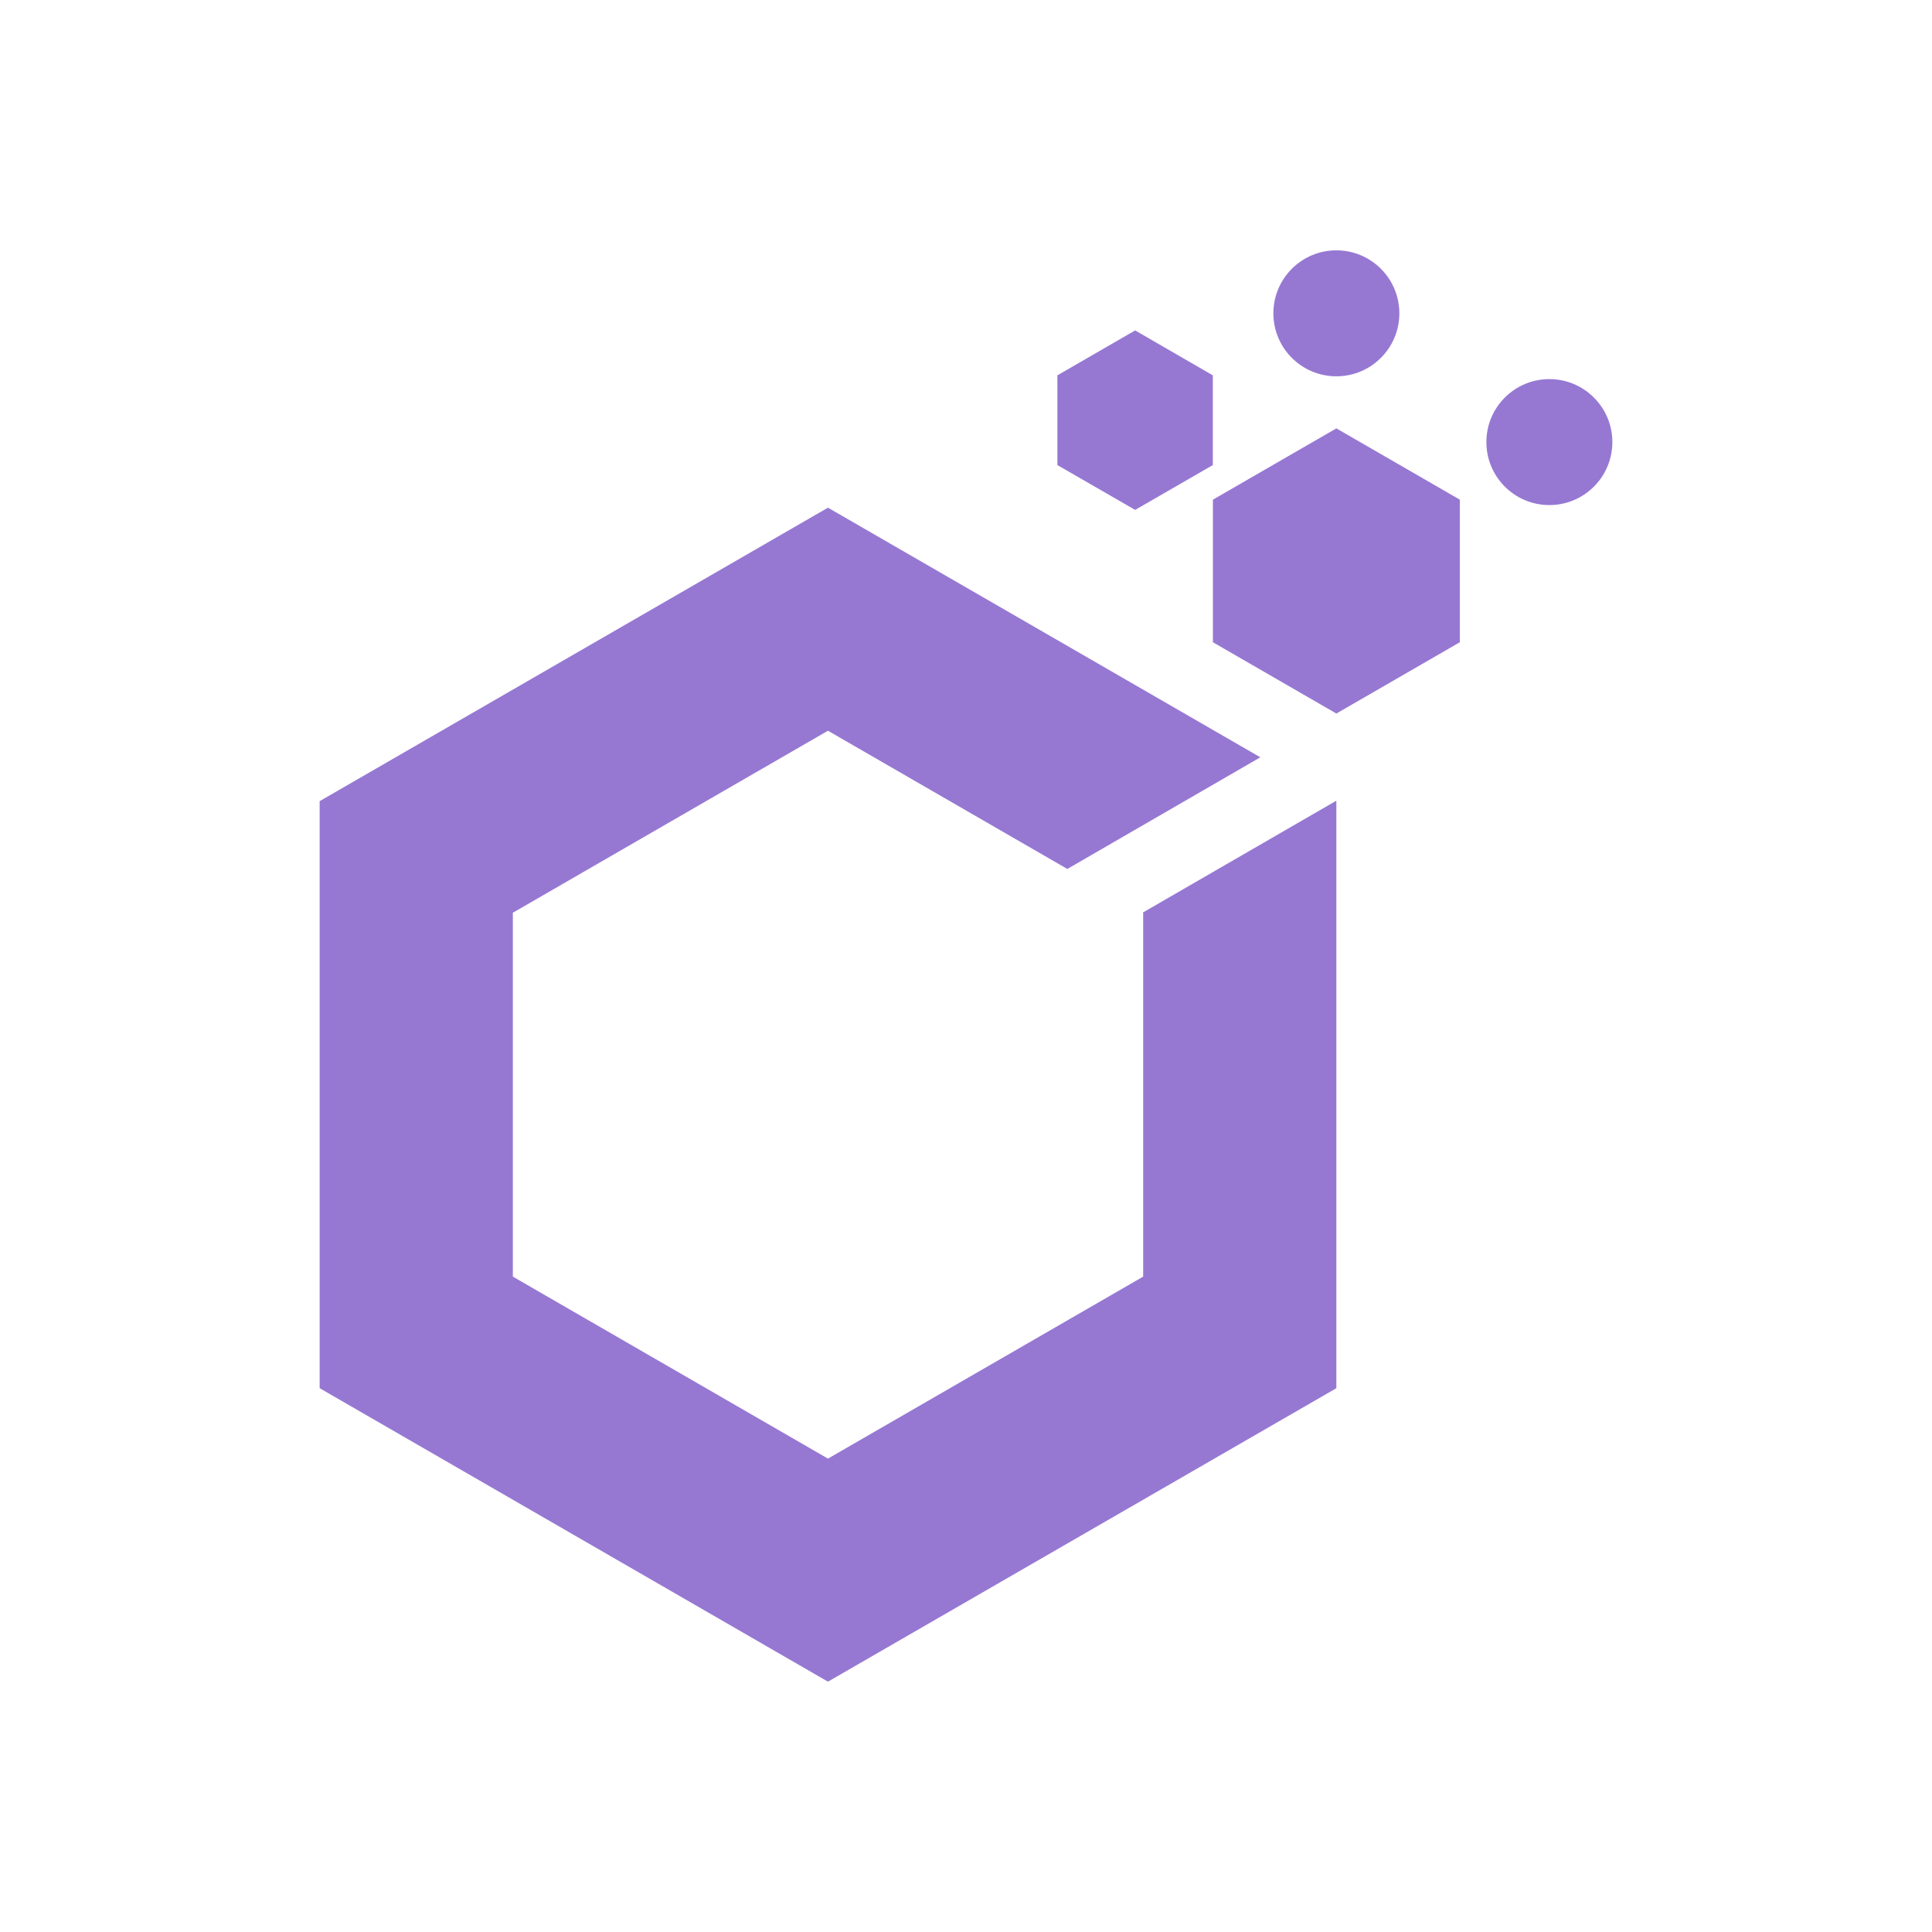 <?xml version="1.0" encoding="utf-8"?>
<svg xmlns="http://www.w3.org/2000/svg" xmlns:inkscape="http://www.inkscape.org/namespaces/inkscape" xmlns:sodipodi="http://sodipodi.sourceforge.net/DTD/sodipodi-0.dtd" xmlns:svg="http://www.w3.org/2000/svg" id="Livello_2" data-name="Livello 2" viewBox="0 0 200 200" version="1.1" width="200" height="200">
  
  <defs id="defs1">
    <style id="style1">
      .cls-1 {
        fill: #9678d3;
      }
    </style>
  </defs>
  <g id="Livello_1-2" data-name="Livello 1" transform="translate(40.58,36.075)">
    <g id="g4" transform="translate(-149.99,-10.16)">
      <circle class="cls-1" cx="269.8" cy="19.85" r="6.52" id="circle1"/>
      <circle class="cls-1" cx="247.75" cy="6.52" r="6.52" id="circle2"/>
      <polygon class="cls-1" id="polygon2" points="234.96,12.94 226.92,8.29 218.87,12.94 218.87,22.23 226.92,26.87 234.96,22.23"/>
      <polygon class="cls-1" id="polygon3" points="195.12,148.17 247.75,117.79 247.75,57.02 247.7,57 227.72,68.55 227.75,68.57 227.75,106.24 195.12,125.08 162.5,106.24 162.5,68.57 195.12,49.73 219.9,64.04 239.88,52.48 195.12,26.64 142.5,57.02 142.5,117.79"/>
      <polygon class="cls-1" id="polygon4" points="260.53,25.81 247.75,18.43 234.97,25.81 234.97,40.57 247.75,47.95 260.53,40.57"/>
    </g>
  </g>
</svg>